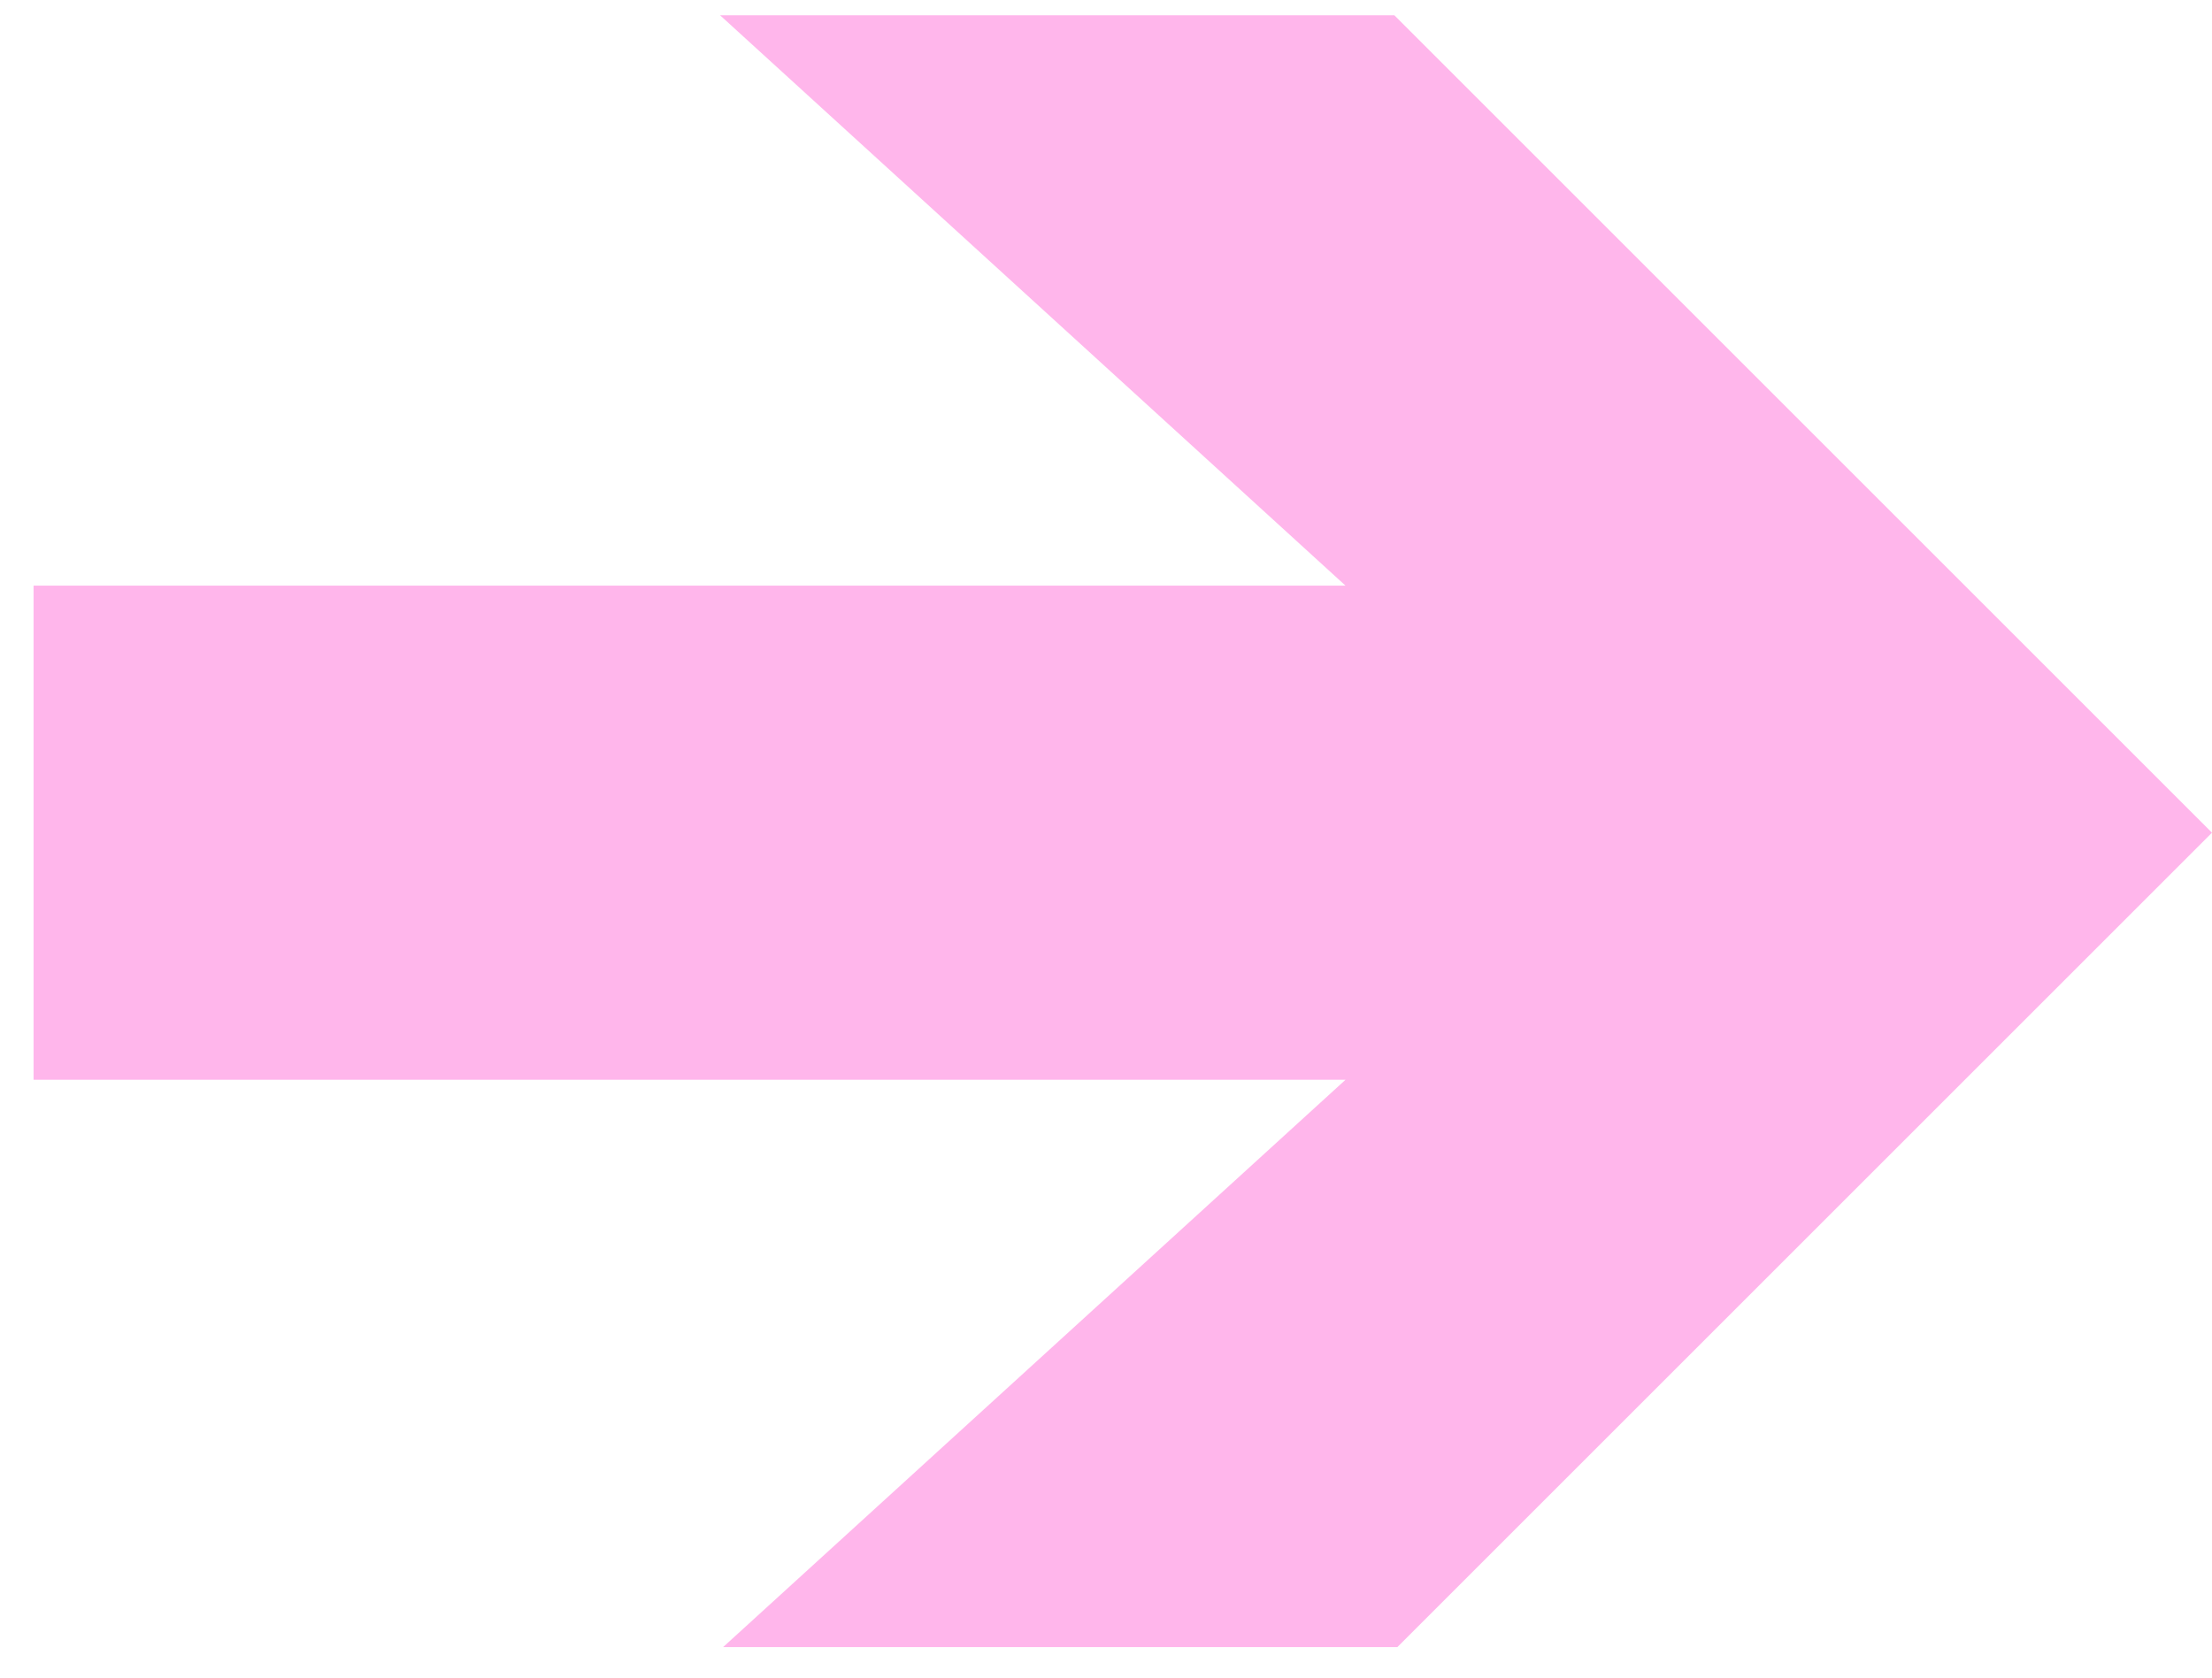 <svg width="58" height="44" viewBox="0 0 58 44" fill="none" xmlns="http://www.w3.org/2000/svg">
    <path d="M0.88 28.32L35.28 28.32L18.96 43.2H36.64L58 21.84L36.56 0.4H18.88L35.28 15.36H0.88L0.88 28.32Z" fill="#FFB6EB"/>
    </svg>
    